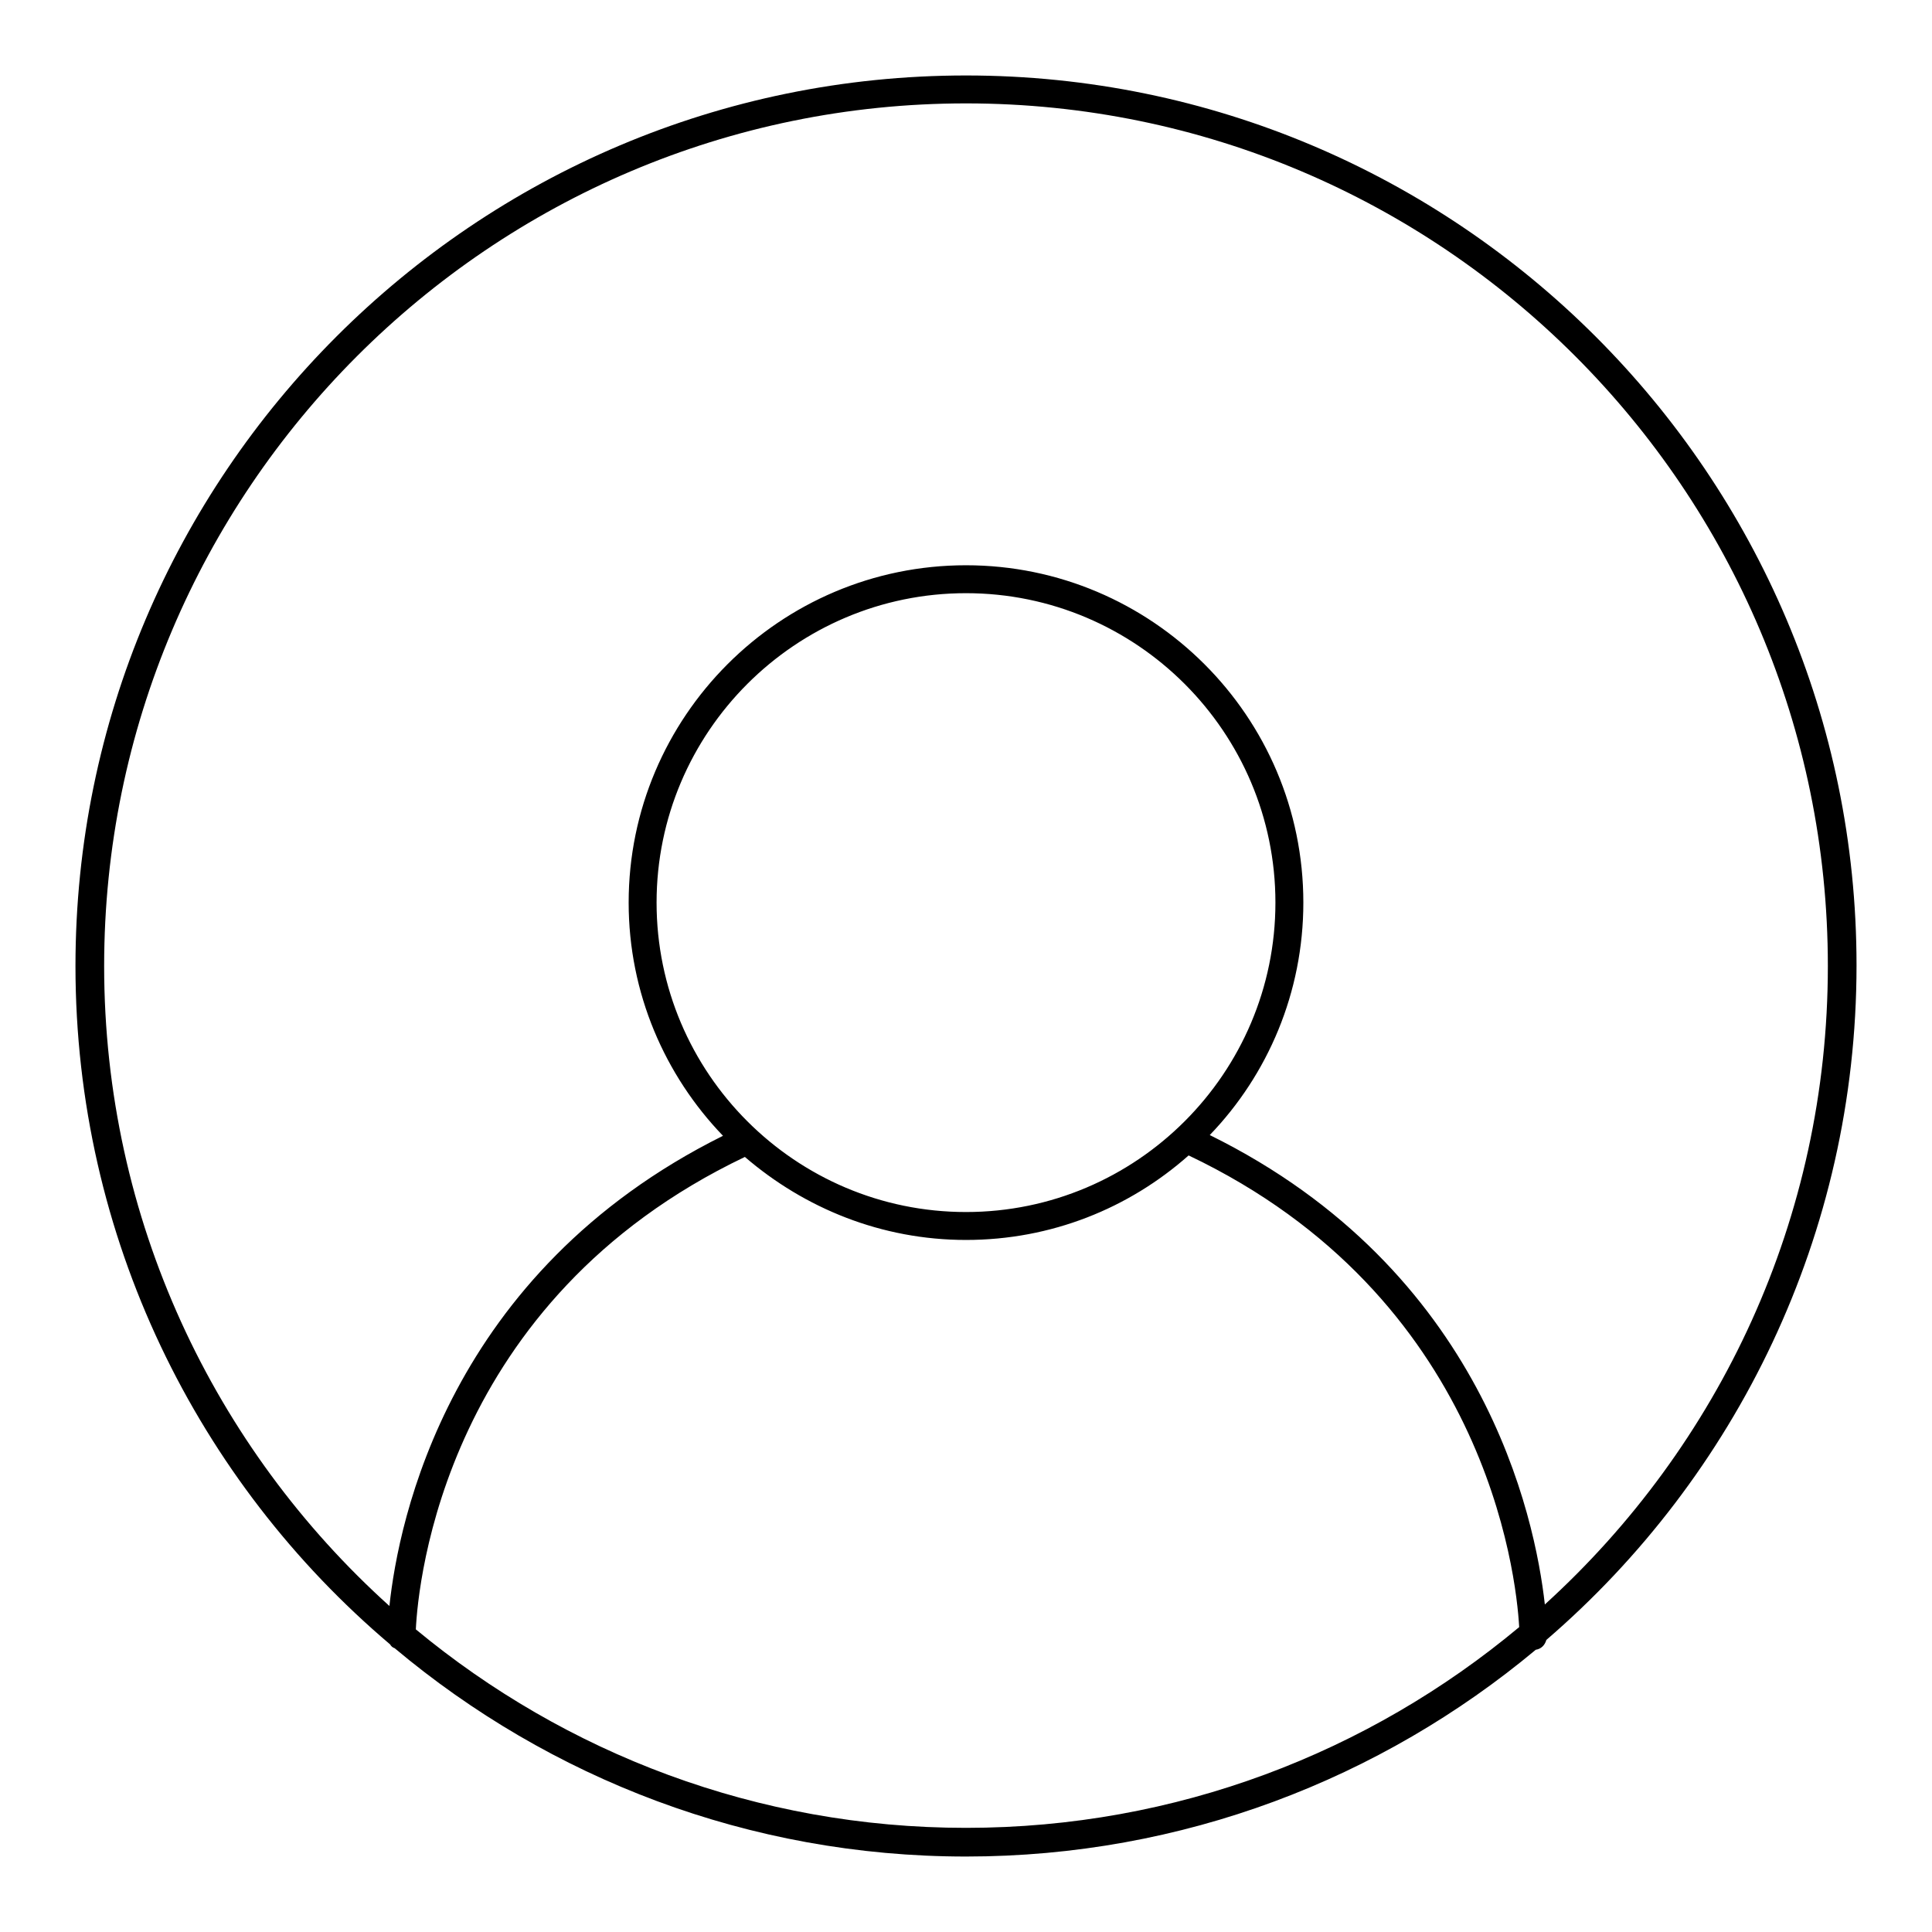 <?xml version="1.0" encoding="utf-8"?>
<!-- Svg Vector Icons : http://www.onlinewebfonts.com/icon -->
<!DOCTYPE svg PUBLIC "-//W3C//DTD SVG 1.1//EN" "http://www.w3.org/Graphics/SVG/1.1/DTD/svg11.dtd">
<svg version="1.1" xmlns="http://www.w3.org/2000/svg" xmlns:xlink="http://www.w3.org/1999/xlink" x="0px" y="0px" viewBox="0 0 256 256" enable-background="new 0 0 256 256" xml:space="preserve">
<g><g><path fill="#000000" d="M128,10C62.9,10,10,62.9,10,128c0,36,16.2,68.3,41.7,89.9c0.1,0.2,0.3,0.4,0.6,0.5C72.8,235.6,99.2,246,128,246c28.7,0,55-10.3,75.5-27.4c0.7-0.1,1.2-0.6,1.4-1.3c25.1-21.6,41.1-53.7,41.1-89.4C246,62.9,193.1,10,128,10z M128,242.2c-27.7,0-53.1-9.9-72.9-26.3c0.3-6.2,3.8-43.6,43.6-62.6c7.9,6.8,18.1,11,29.3,11c11.3,0,21.6-4.2,29.5-11.2c39.3,18.7,43.4,55.4,43.8,62.5C181.4,232.2,155.9,242.2,128,242.2z M87,119.6c0-22.6,18.4-41,41-41c22.6,0,41,18.4,41,41c0,22.6-18.4,41-41,41C105.4,160.6,87,142.2,87,119.6z M204.7,212.6c-1.3-11.6-8.1-44.3-44.4-62.2c7.7-8,12.4-18.9,12.4-30.8c0-24.7-20.1-44.7-44.7-44.7c-24.7,0-44.7,20.1-44.7,44.7c0,12,4.8,22.9,12.5,30.9c-36.4,18.1-43,51-44.2,62.3c-23.2-20.9-37.8-51.2-37.8-84.8C13.8,65,65,13.7,128,13.7c63,0,114.2,51.2,114.2,114.3C242.2,161.5,227.8,191.6,204.7,212.6z"/></g></g>
</svg>